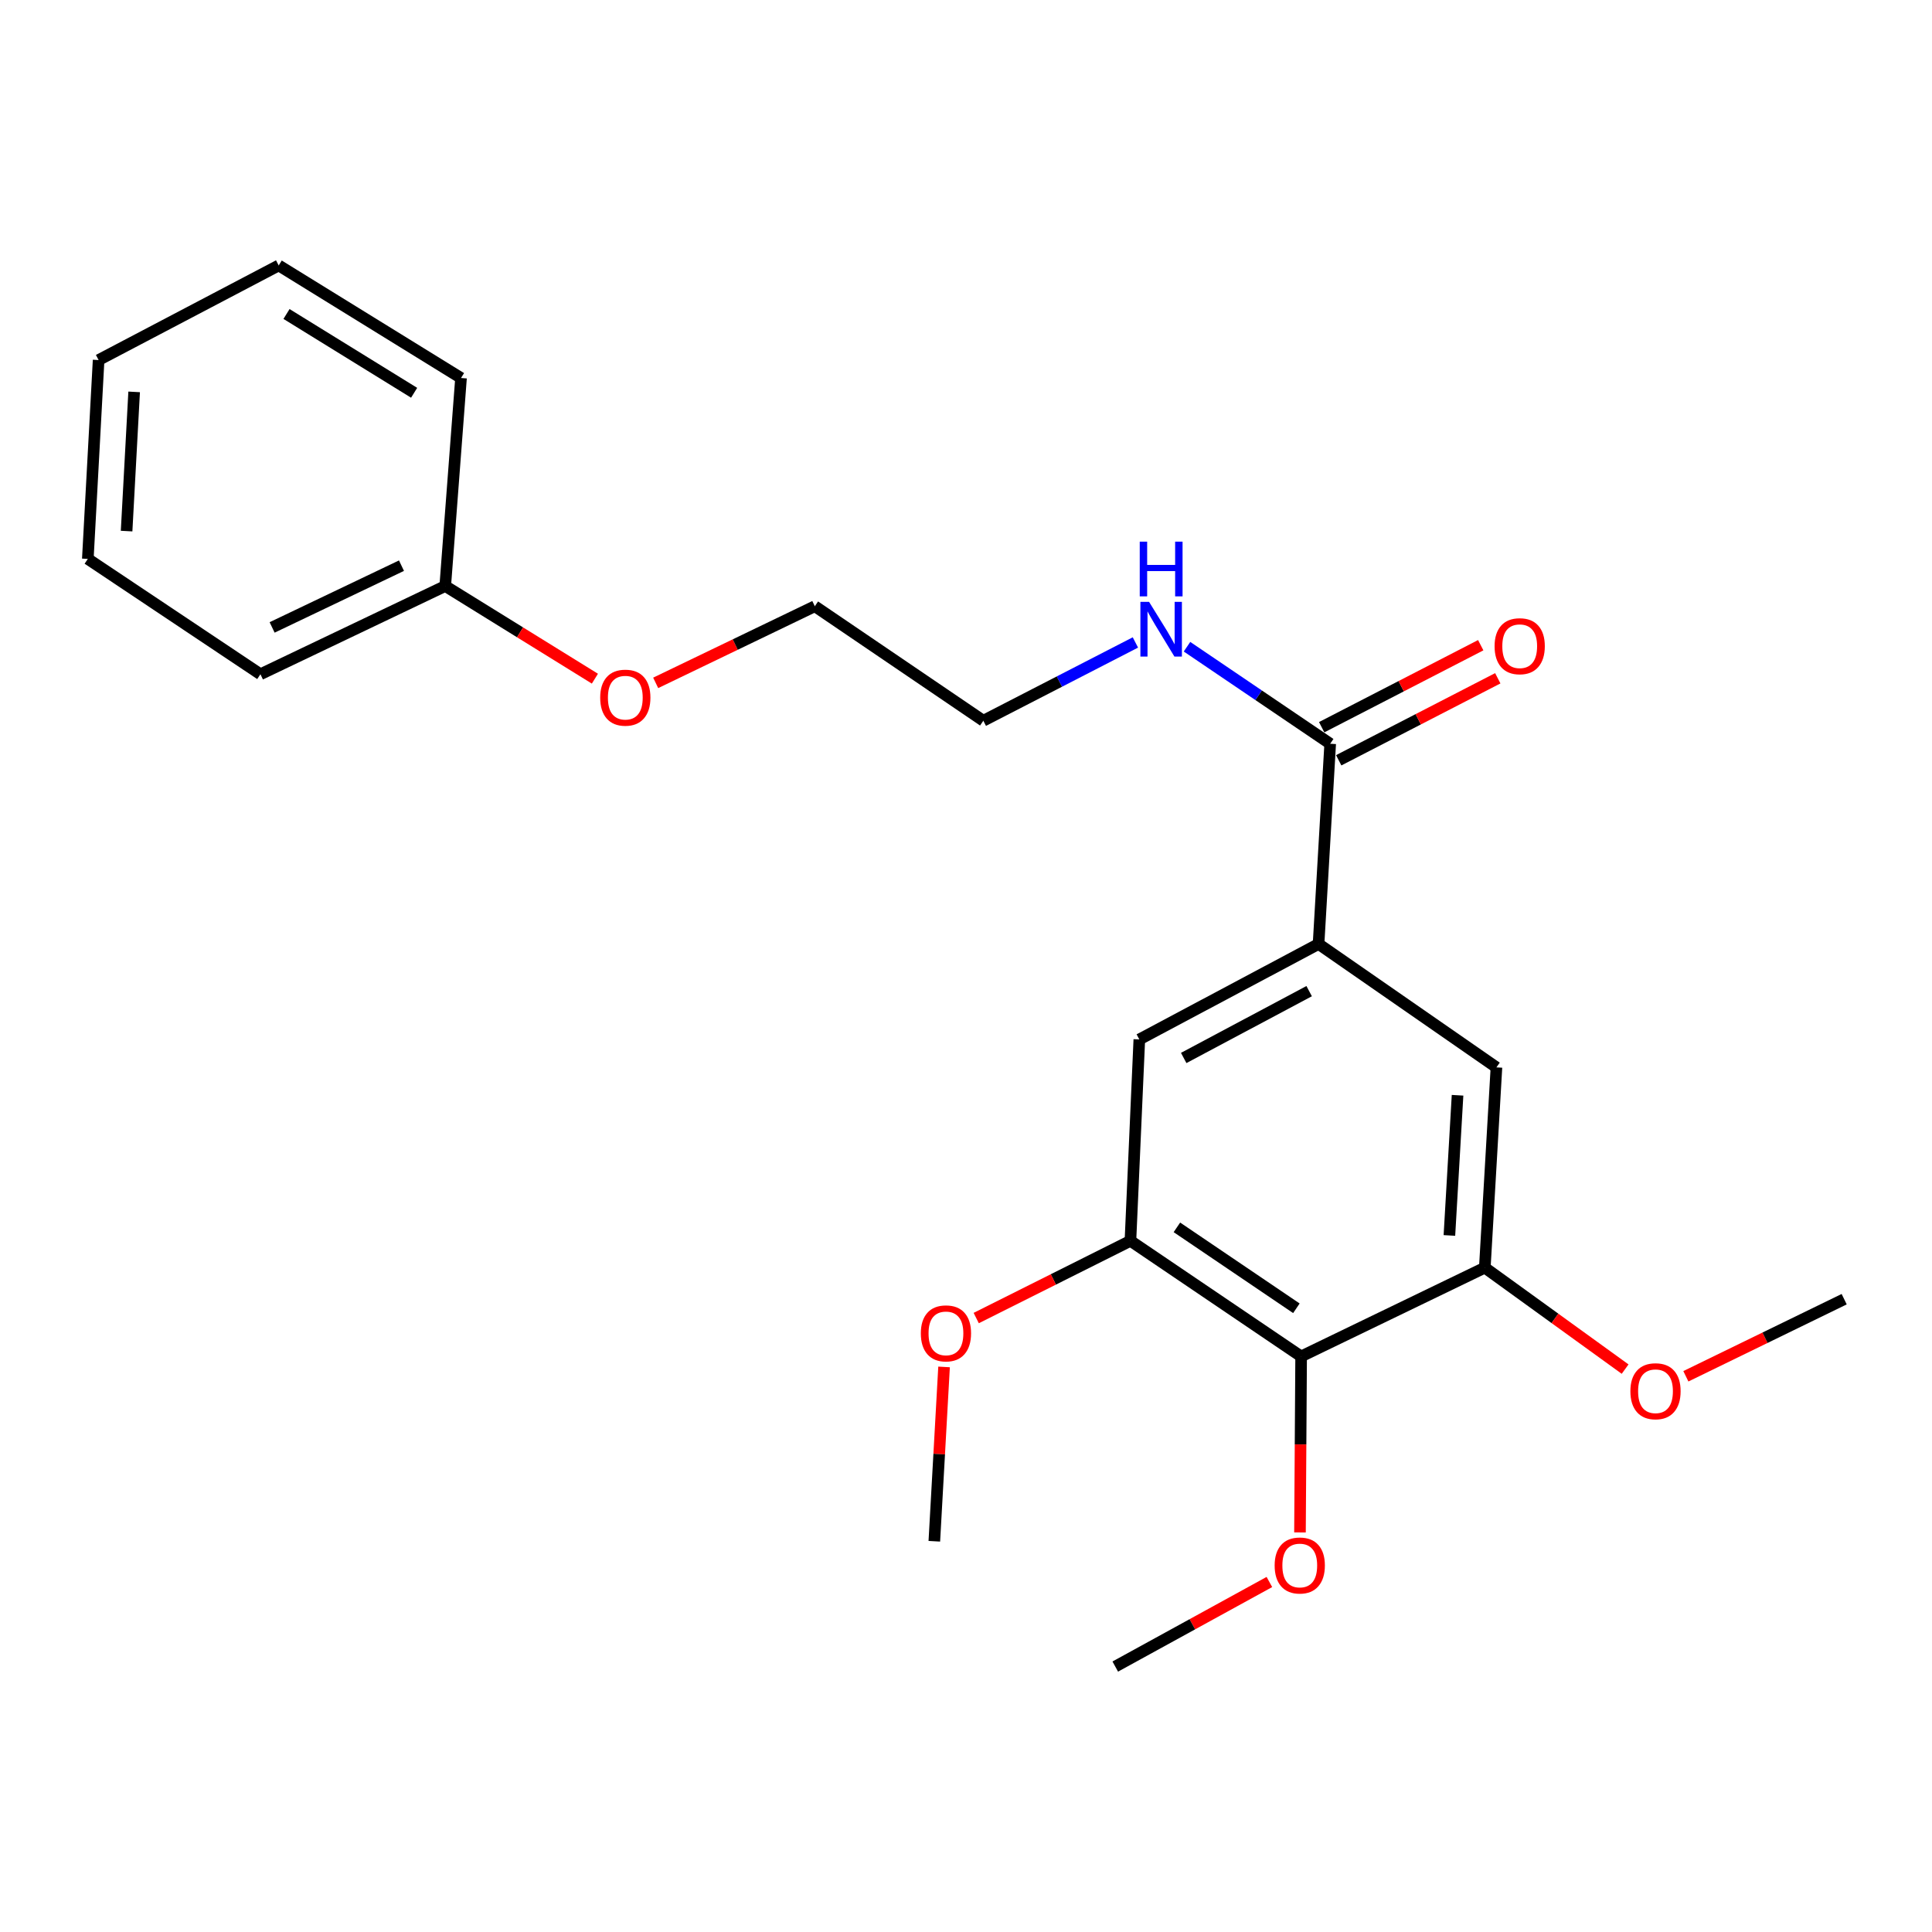 <?xml version='1.0' encoding='iso-8859-1'?>
<svg version='1.1' baseProfile='full'
              xmlns='http://www.w3.org/2000/svg'
                      xmlns:rdkit='http://www.rdkit.org/xml'
                      xmlns:xlink='http://www.w3.org/1999/xlink'
                  xml:space='preserve'
width='1000px' height='1000px' viewBox='0 0 1000 1000'>
<!-- END OF HEADER -->
<rect style='opacity:1.0;fill:#FFFFFF;stroke:none' width='1000' height='1000' x='0' y='0'> </rect>
<path class='bond-1' d='M 673.461,702.084 L 585.11,642.249' style='fill:none;fill-rule:evenodd;stroke:#000000;stroke-width:6px;stroke-linecap:butt;stroke-linejoin:miter;stroke-opacity:1' />
<path class='bond-1' d='M 671.009,677.162 L 609.163,635.277' style='fill:none;fill-rule:evenodd;stroke:#000000;stroke-width:6px;stroke-linecap:butt;stroke-linejoin:miter;stroke-opacity:1' />
<path class='bond-2' d='M 673.461,702.084 L 768.533,656.138' style='fill:none;fill-rule:evenodd;stroke:#000000;stroke-width:6px;stroke-linecap:butt;stroke-linejoin:miter;stroke-opacity:1' />
<path class='bond-8' d='M 673.461,702.084 L 673.164,747.636' style='fill:none;fill-rule:evenodd;stroke:#000000;stroke-width:6px;stroke-linecap:butt;stroke-linejoin:miter;stroke-opacity:1' />
<path class='bond-8' d='M 673.164,747.636 L 672.866,793.187' style='fill:none;fill-rule:evenodd;stroke:#FF0000;stroke-width:6px;stroke-linecap:butt;stroke-linejoin:miter;stroke-opacity:1' />
<path class='bond-0' d='M 682.482,488.604 L 774.557,552.474' style='fill:none;fill-rule:evenodd;stroke:#000000;stroke-width:6px;stroke-linecap:butt;stroke-linejoin:miter;stroke-opacity:1' />
<path class='bond-3' d='M 682.482,488.604 L 688.506,384.962' style='fill:none;fill-rule:evenodd;stroke:#000000;stroke-width:6px;stroke-linecap:butt;stroke-linejoin:miter;stroke-opacity:1' />
<path class='bond-23' d='M 682.482,488.604 L 589.711,538.007' style='fill:none;fill-rule:evenodd;stroke:#000000;stroke-width:6px;stroke-linecap:butt;stroke-linejoin:miter;stroke-opacity:1' />
<path class='bond-23' d='M 677.619,513.015 L 612.679,547.597' style='fill:none;fill-rule:evenodd;stroke:#000000;stroke-width:6px;stroke-linecap:butt;stroke-linejoin:miter;stroke-opacity:1' />
<path class='bond-4' d='M 585.11,642.249 L 589.711,538.007' style='fill:none;fill-rule:evenodd;stroke:#000000;stroke-width:6px;stroke-linecap:butt;stroke-linejoin:miter;stroke-opacity:1' />
<path class='bond-10' d='M 585.11,642.249 L 545.2,662.235' style='fill:none;fill-rule:evenodd;stroke:#000000;stroke-width:6px;stroke-linecap:butt;stroke-linejoin:miter;stroke-opacity:1' />
<path class='bond-10' d='M 545.2,662.235 L 505.291,682.221' style='fill:none;fill-rule:evenodd;stroke:#FF0000;stroke-width:6px;stroke-linecap:butt;stroke-linejoin:miter;stroke-opacity:1' />
<path class='bond-5' d='M 768.533,656.138 L 774.557,552.474' style='fill:none;fill-rule:evenodd;stroke:#000000;stroke-width:6px;stroke-linecap:butt;stroke-linejoin:miter;stroke-opacity:1' />
<path class='bond-5' d='M 750.208,639.471 L 754.425,566.906' style='fill:none;fill-rule:evenodd;stroke:#000000;stroke-width:6px;stroke-linecap:butt;stroke-linejoin:miter;stroke-opacity:1' />
<path class='bond-9' d='M 768.533,656.138 L 804.846,682.393' style='fill:none;fill-rule:evenodd;stroke:#000000;stroke-width:6px;stroke-linecap:butt;stroke-linejoin:miter;stroke-opacity:1' />
<path class='bond-9' d='M 804.846,682.393 L 841.159,708.648' style='fill:none;fill-rule:evenodd;stroke:#FF0000;stroke-width:6px;stroke-linecap:butt;stroke-linejoin:miter;stroke-opacity:1' />
<path class='bond-6' d='M 692.919,393.522 L 734.084,372.299' style='fill:none;fill-rule:evenodd;stroke:#000000;stroke-width:6px;stroke-linecap:butt;stroke-linejoin:miter;stroke-opacity:1' />
<path class='bond-6' d='M 734.084,372.299 L 775.249,351.077' style='fill:none;fill-rule:evenodd;stroke:#FF0000;stroke-width:6px;stroke-linecap:butt;stroke-linejoin:miter;stroke-opacity:1' />
<path class='bond-6' d='M 684.093,376.402 L 725.258,355.18' style='fill:none;fill-rule:evenodd;stroke:#000000;stroke-width:6px;stroke-linecap:butt;stroke-linejoin:miter;stroke-opacity:1' />
<path class='bond-6' d='M 725.258,355.18 L 766.423,333.957' style='fill:none;fill-rule:evenodd;stroke:#FF0000;stroke-width:6px;stroke-linecap:butt;stroke-linejoin:miter;stroke-opacity:1' />
<path class='bond-7' d='M 688.506,384.962 L 651.449,359.851' style='fill:none;fill-rule:evenodd;stroke:#000000;stroke-width:6px;stroke-linecap:butt;stroke-linejoin:miter;stroke-opacity:1' />
<path class='bond-7' d='M 651.449,359.851 L 614.392,334.74' style='fill:none;fill-rule:evenodd;stroke:#0000FF;stroke-width:6px;stroke-linecap:butt;stroke-linejoin:miter;stroke-opacity:1' />
<path class='bond-13' d='M 587.682,332.533 L 548.324,352.793' style='fill:none;fill-rule:evenodd;stroke:#0000FF;stroke-width:6px;stroke-linecap:butt;stroke-linejoin:miter;stroke-opacity:1' />
<path class='bond-13' d='M 548.324,352.793 L 508.967,373.053' style='fill:none;fill-rule:evenodd;stroke:#000000;stroke-width:6px;stroke-linecap:butt;stroke-linejoin:miter;stroke-opacity:1' />
<path class='bond-15' d='M 657.032,818.837 L 617.144,840.723' style='fill:none;fill-rule:evenodd;stroke:#FF0000;stroke-width:6px;stroke-linecap:butt;stroke-linejoin:miter;stroke-opacity:1' />
<path class='bond-15' d='M 617.144,840.723 L 577.256,862.609' style='fill:none;fill-rule:evenodd;stroke:#000000;stroke-width:6px;stroke-linecap:butt;stroke-linejoin:miter;stroke-opacity:1' />
<path class='bond-16' d='M 872.6,712.364 L 913.573,692.41' style='fill:none;fill-rule:evenodd;stroke:#FF0000;stroke-width:6px;stroke-linecap:butt;stroke-linejoin:miter;stroke-opacity:1' />
<path class='bond-16' d='M 913.573,692.41 L 954.545,672.455' style='fill:none;fill-rule:evenodd;stroke:#000000;stroke-width:6px;stroke-linecap:butt;stroke-linejoin:miter;stroke-opacity:1' />
<path class='bond-17' d='M 488.646,707.524 L 486.127,752.64' style='fill:none;fill-rule:evenodd;stroke:#FF0000;stroke-width:6px;stroke-linecap:butt;stroke-linejoin:miter;stroke-opacity:1' />
<path class='bond-17' d='M 486.127,752.64 L 483.607,797.755' style='fill:none;fill-rule:evenodd;stroke:#000000;stroke-width:6px;stroke-linecap:butt;stroke-linejoin:miter;stroke-opacity:1' />
<path class='bond-11' d='M 230.451,303.319 L 269.185,327.3' style='fill:none;fill-rule:evenodd;stroke:#000000;stroke-width:6px;stroke-linecap:butt;stroke-linejoin:miter;stroke-opacity:1' />
<path class='bond-11' d='M 269.185,327.3 L 307.92,351.28' style='fill:none;fill-rule:evenodd;stroke:#FF0000;stroke-width:6px;stroke-linecap:butt;stroke-linejoin:miter;stroke-opacity:1' />
<path class='bond-18' d='M 230.451,303.319 L 134.801,348.988' style='fill:none;fill-rule:evenodd;stroke:#000000;stroke-width:6px;stroke-linecap:butt;stroke-linejoin:miter;stroke-opacity:1' />
<path class='bond-18' d='M 207.805,292.789 L 140.85,324.757' style='fill:none;fill-rule:evenodd;stroke:#000000;stroke-width:6px;stroke-linecap:butt;stroke-linejoin:miter;stroke-opacity:1' />
<path class='bond-19' d='M 230.451,303.319 L 238.626,195.654' style='fill:none;fill-rule:evenodd;stroke:#000000;stroke-width:6px;stroke-linecap:butt;stroke-linejoin:miter;stroke-opacity:1' />
<path class='bond-12' d='M 339.382,353.454 L 380.566,333.619' style='fill:none;fill-rule:evenodd;stroke:#FF0000;stroke-width:6px;stroke-linecap:butt;stroke-linejoin:miter;stroke-opacity:1' />
<path class='bond-12' d='M 380.566,333.619 L 421.749,313.784' style='fill:none;fill-rule:evenodd;stroke:#000000;stroke-width:6px;stroke-linecap:butt;stroke-linejoin:miter;stroke-opacity:1' />
<path class='bond-14' d='M 508.967,373.053 L 421.749,313.784' style='fill:none;fill-rule:evenodd;stroke:#000000;stroke-width:6px;stroke-linecap:butt;stroke-linejoin:miter;stroke-opacity:1' />
<path class='bond-21' d='M 134.801,348.988 L 45.455,289.291' style='fill:none;fill-rule:evenodd;stroke:#000000;stroke-width:6px;stroke-linecap:butt;stroke-linejoin:miter;stroke-opacity:1' />
<path class='bond-20' d='M 238.626,195.654 L 144.26,137.391' style='fill:none;fill-rule:evenodd;stroke:#000000;stroke-width:6px;stroke-linecap:butt;stroke-linejoin:miter;stroke-opacity:1' />
<path class='bond-20' d='M 214.352,203.303 L 148.297,162.519' style='fill:none;fill-rule:evenodd;stroke:#000000;stroke-width:6px;stroke-linecap:butt;stroke-linejoin:miter;stroke-opacity:1' />
<path class='bond-22' d='M 144.26,137.391 L 51.04,186.355' style='fill:none;fill-rule:evenodd;stroke:#000000;stroke-width:6px;stroke-linecap:butt;stroke-linejoin:miter;stroke-opacity:1' />
<path class='bond-24' d='M 45.455,289.291 L 51.04,186.355' style='fill:none;fill-rule:evenodd;stroke:#000000;stroke-width:6px;stroke-linecap:butt;stroke-linejoin:miter;stroke-opacity:1' />
<path class='bond-24' d='M 65.525,274.894 L 69.434,202.839' style='fill:none;fill-rule:evenodd;stroke:#000000;stroke-width:6px;stroke-linecap:butt;stroke-linejoin:miter;stroke-opacity:1' />
<path  class='atom-7' d='M 773.595 334.473
Q 773.595 327.673, 776.955 323.873
Q 780.315 320.073, 786.595 320.073
Q 792.875 320.073, 796.235 323.873
Q 799.595 327.673, 799.595 334.473
Q 799.595 341.353, 796.195 345.273
Q 792.795 349.153, 786.595 349.153
Q 780.355 349.153, 776.955 345.273
Q 773.595 341.393, 773.595 334.473
M 786.595 345.953
Q 790.915 345.953, 793.235 343.073
Q 795.595 340.153, 795.595 334.473
Q 795.595 328.913, 793.235 326.113
Q 790.915 323.273, 786.595 323.273
Q 782.275 323.273, 779.915 326.073
Q 777.595 328.873, 777.595 334.473
Q 777.595 340.193, 779.915 343.073
Q 782.275 345.953, 786.595 345.953
' fill='#FF0000'/>
<path  class='atom-8' d='M 594.75 311.512
L 604.03 326.512
Q 604.95 327.992, 606.43 330.672
Q 607.91 333.352, 607.99 333.512
L 607.99 311.512
L 611.75 311.512
L 611.75 339.832
L 607.87 339.832
L 597.91 323.432
Q 596.75 321.512, 595.51 319.312
Q 594.31 317.112, 593.95 316.432
L 593.95 339.832
L 590.27 339.832
L 590.27 311.512
L 594.75 311.512
' fill='#0000FF'/>
<path  class='atom-8' d='M 589.93 280.36
L 593.77 280.36
L 593.77 292.4
L 608.25 292.4
L 608.25 280.36
L 612.09 280.36
L 612.09 308.68
L 608.25 308.68
L 608.25 295.6
L 593.77 295.6
L 593.77 308.68
L 589.93 308.68
L 589.93 280.36
' fill='#0000FF'/>
<path  class='atom-9' d='M 659.755 810.29
Q 659.755 803.49, 663.115 799.69
Q 666.475 795.89, 672.755 795.89
Q 679.035 795.89, 682.395 799.69
Q 685.755 803.49, 685.755 810.29
Q 685.755 817.17, 682.355 821.09
Q 678.955 824.97, 672.755 824.97
Q 666.515 824.97, 663.115 821.09
Q 659.755 817.21, 659.755 810.29
M 672.755 821.77
Q 677.075 821.77, 679.395 818.89
Q 681.755 815.97, 681.755 810.29
Q 681.755 804.73, 679.395 801.93
Q 677.075 799.09, 672.755 799.09
Q 668.435 799.09, 666.075 801.89
Q 663.755 804.69, 663.755 810.29
Q 663.755 816.01, 666.075 818.89
Q 668.435 821.77, 672.755 821.77
' fill='#FF0000'/>
<path  class='atom-10' d='M 843.885 720.098
Q 843.885 713.298, 847.245 709.498
Q 850.605 705.698, 856.885 705.698
Q 863.165 705.698, 866.525 709.498
Q 869.885 713.298, 869.885 720.098
Q 869.885 726.978, 866.485 730.898
Q 863.085 734.778, 856.885 734.778
Q 850.645 734.778, 847.245 730.898
Q 843.885 727.018, 843.885 720.098
M 856.885 731.578
Q 861.205 731.578, 863.525 728.698
Q 865.885 725.778, 865.885 720.098
Q 865.885 714.538, 863.525 711.738
Q 861.205 708.898, 856.885 708.898
Q 852.565 708.898, 850.205 711.698
Q 847.885 714.498, 847.885 720.098
Q 847.885 725.818, 850.205 728.698
Q 852.565 731.578, 856.885 731.578
' fill='#FF0000'/>
<path  class='atom-11' d='M 476.621 690.148
Q 476.621 683.348, 479.981 679.548
Q 483.341 675.748, 489.621 675.748
Q 495.901 675.748, 499.261 679.548
Q 502.621 683.348, 502.621 690.148
Q 502.621 697.028, 499.221 700.948
Q 495.821 704.828, 489.621 704.828
Q 483.381 704.828, 479.981 700.948
Q 476.621 697.068, 476.621 690.148
M 489.621 701.628
Q 493.941 701.628, 496.261 698.748
Q 498.621 695.828, 498.621 690.148
Q 498.621 684.588, 496.261 681.788
Q 493.941 678.948, 489.621 678.948
Q 485.301 678.948, 482.941 681.748
Q 480.621 684.548, 480.621 690.148
Q 480.621 695.868, 482.941 698.748
Q 485.301 701.628, 489.621 701.628
' fill='#FF0000'/>
<path  class='atom-13' d='M 310.66 361.106
Q 310.66 354.306, 314.02 350.506
Q 317.38 346.706, 323.66 346.706
Q 329.94 346.706, 333.3 350.506
Q 336.66 354.306, 336.66 361.106
Q 336.66 367.986, 333.26 371.906
Q 329.86 375.786, 323.66 375.786
Q 317.42 375.786, 314.02 371.906
Q 310.66 368.026, 310.66 361.106
M 323.66 372.586
Q 327.98 372.586, 330.3 369.706
Q 332.66 366.786, 332.66 361.106
Q 332.66 355.546, 330.3 352.746
Q 327.98 349.906, 323.66 349.906
Q 319.34 349.906, 316.98 352.706
Q 314.66 355.506, 314.66 361.106
Q 314.66 366.826, 316.98 369.706
Q 319.34 372.586, 323.66 372.586
' fill='#FF0000'/>
</svg>
